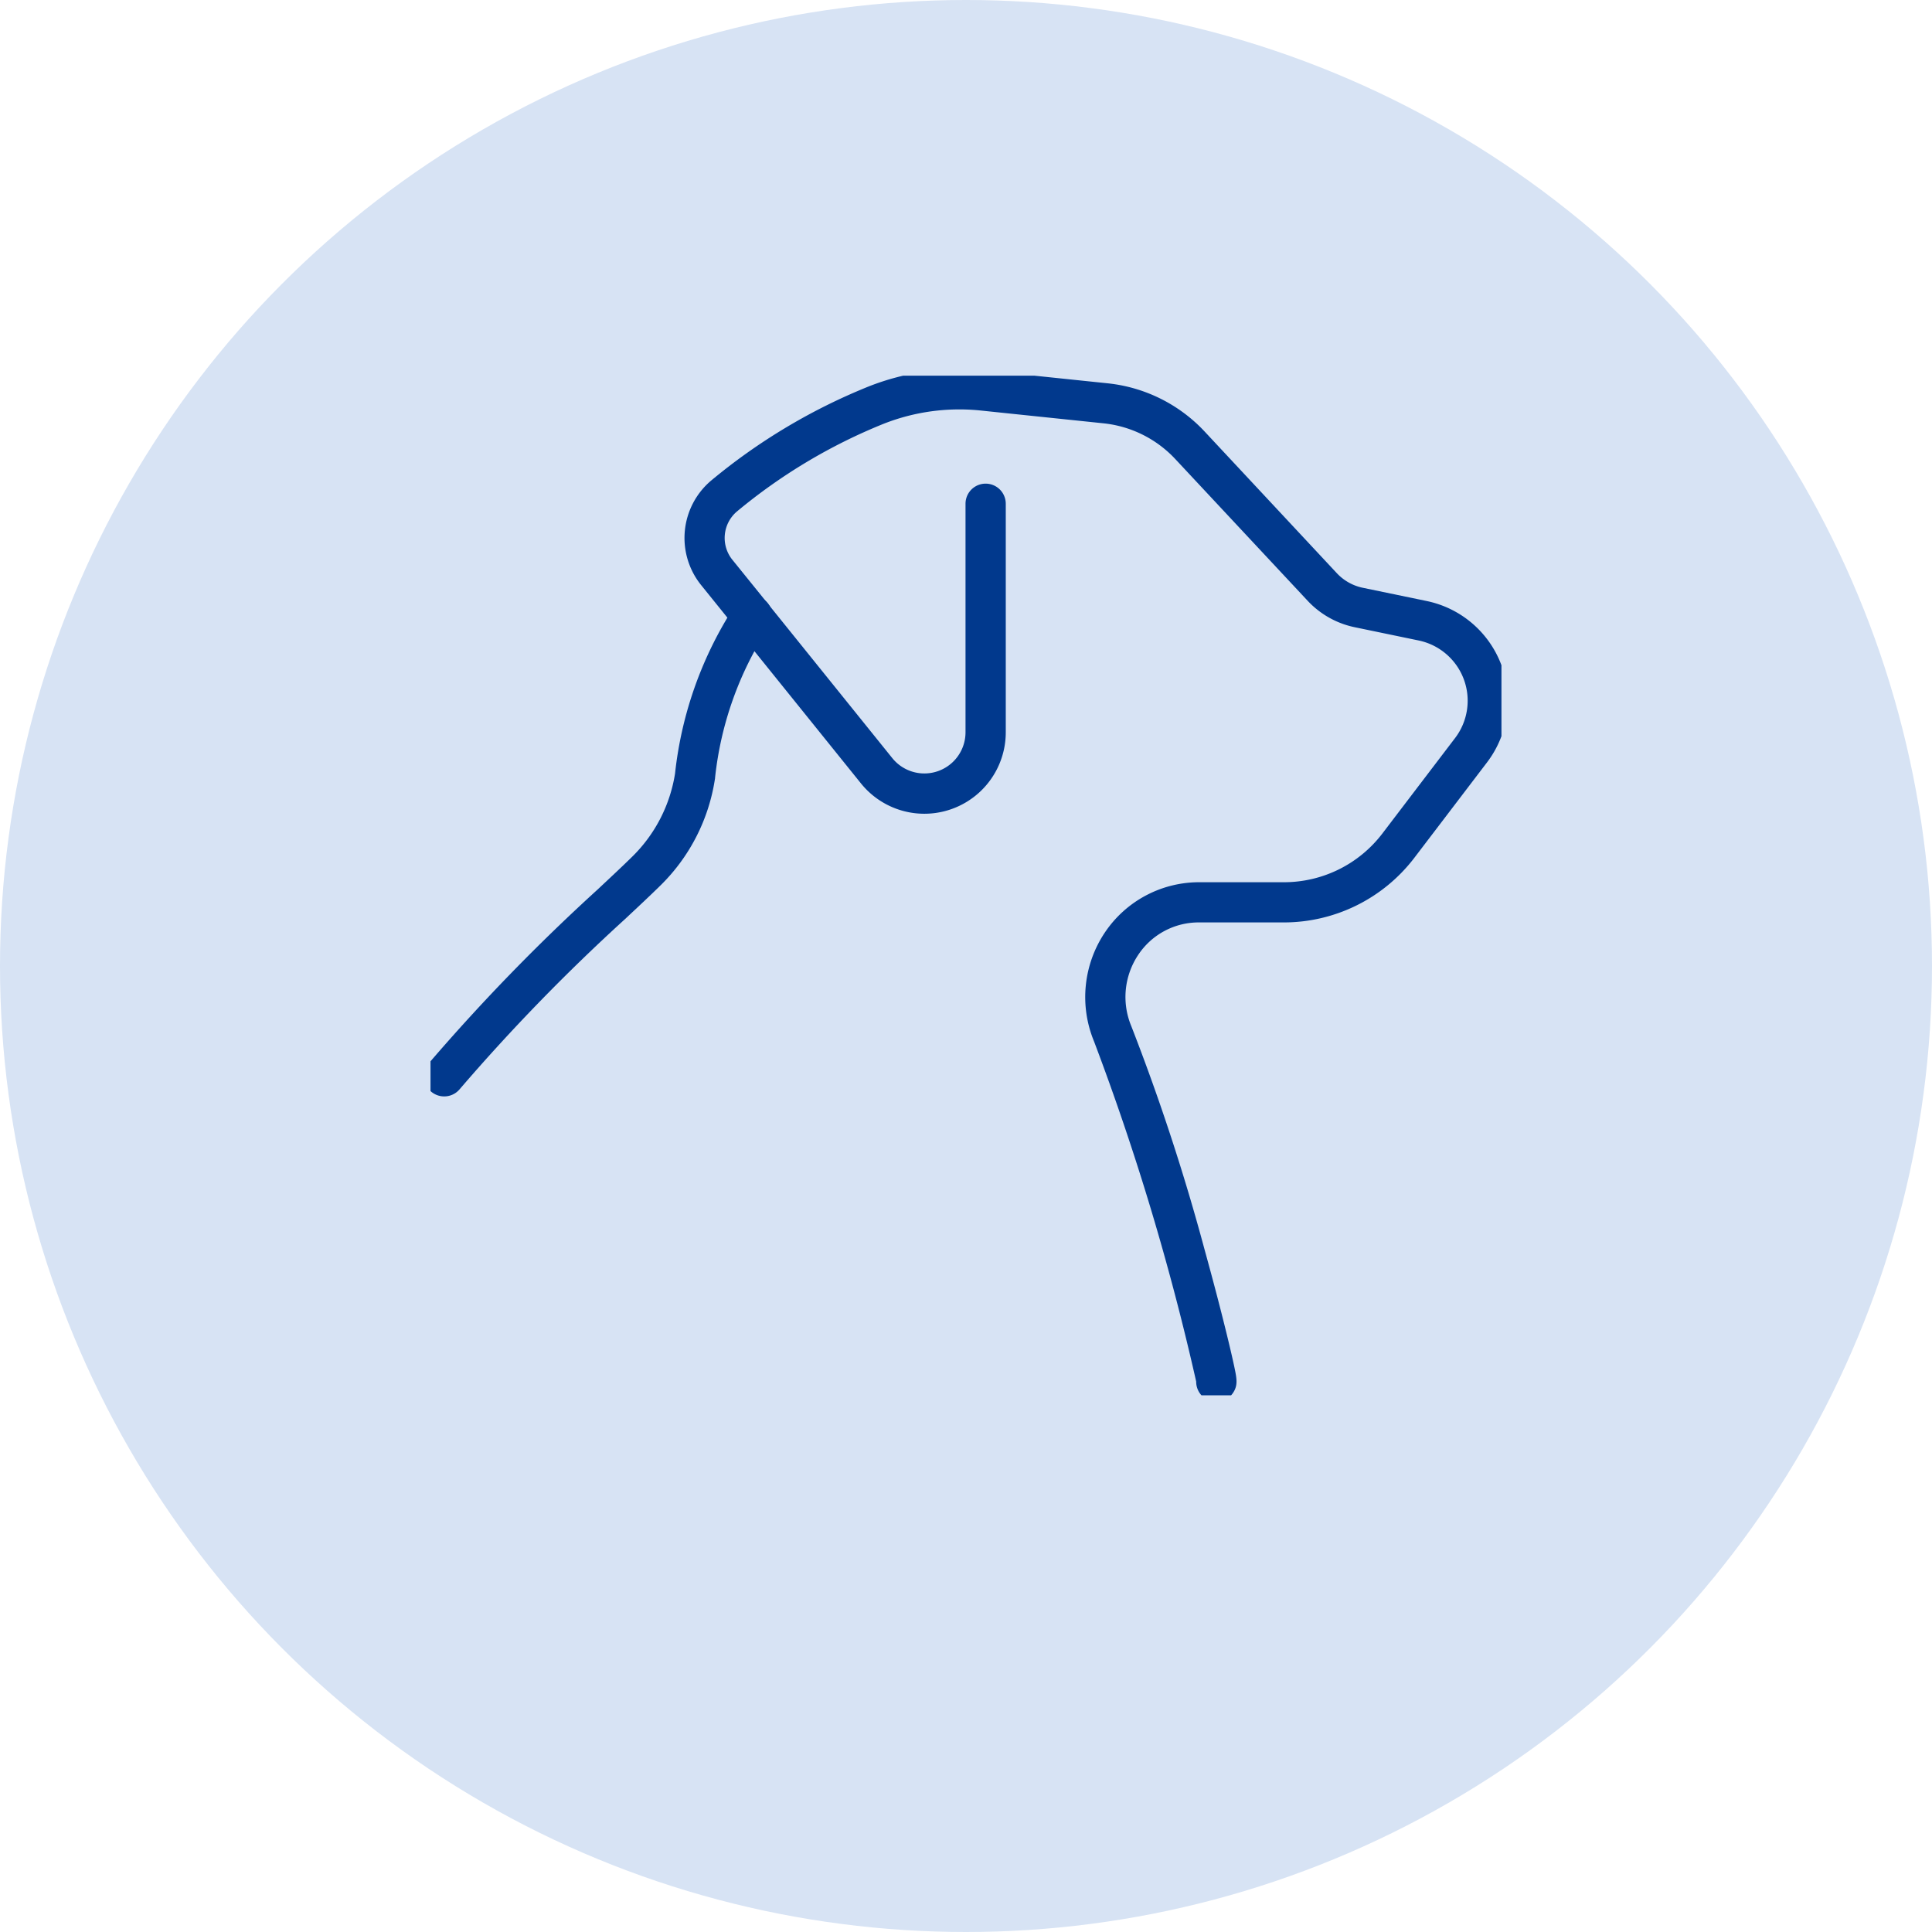 <svg xmlns="http://www.w3.org/2000/svg" xmlns:xlink="http://www.w3.org/1999/xlink" width="72" height="72" viewBox="0 0 72 72"><defs><clipPath id="a"><rect width="39.911" height="38" fill="none" stroke="#01398d" stroke-width="1"/></clipPath></defs><g transform="translate(-782 -3736.65)"><circle cx="36" cy="36" r="36" transform="translate(782 3736.65)" fill="#d7e3f4"/><g transform="translate(798.044 3750.65)"><g transform="translate(0 0)" clip-path="url(#a)"><path d="M.75,31.125a.75.75,0,0,1-.573-1.233,73.285,73.285,0,0,1,6.285-6.471c.517-.484.963-.9,1.326-1.259l0,0a5.543,5.543,0,0,0,1.567-3.071,14.284,14.284,0,0,1,2.272-6.318.75.75,0,1,1,1.189.914,12.705,12.705,0,0,0-1.969,5.558q0,.032-.008.065a7.038,7.038,0,0,1-2,3.926c-.376.371-.829.795-1.353,1.285a71.99,71.99,0,0,0-6.163,6.342A.748.748,0,0,1,.75,31.125Z" transform="translate(-0.242 -4.265)" fill="#01398d"/><path d="M34.146,38.484a.75.75,0,0,1-.75-.75s0,0,0-.006a94.687,94.687,0,0,0-3.805-12.672,4.323,4.323,0,0,1,.4-4.059,4.23,4.23,0,0,1,3.523-1.877h3.168a4.61,4.61,0,0,0,3.641-1.8l2.72-3.571a2.294,2.294,0,0,0-1.36-3.639l-2.368-.491a3.322,3.322,0,0,1-1.776-1L32.616,3.348a4.263,4.263,0,0,0-2.681-1.331L25.357,1.54a7.7,7.7,0,0,0-3.621.5,20.564,20.564,0,0,0-5.459,3.267,1.294,1.294,0,0,0-.155,1.809l1.306,1.616,4.642,5.761a1.534,1.534,0,0,0,2.73-.966V5.016a.75.75,0,0,1,1.5,0v8.51a3.034,3.034,0,0,1-5.4,1.907l-4.641-5.76L14.956,8.058a2.8,2.8,0,0,1,.367-3.909,22.059,22.059,0,0,1,5.856-3.5,9.206,9.206,0,0,1,4.332-.6l4.578.477a5.762,5.762,0,0,1,3.624,1.8L38.635,7.6a1.833,1.833,0,0,0,.981.549l2.369.491a3.794,3.794,0,0,1,2.247,6.018l-2.72,3.571a6.12,6.12,0,0,1-4.833,2.389H33.511a2.7,2.7,0,0,0-2.276,1.211,2.826,2.826,0,0,0-.257,2.654,80.387,80.387,0,0,1,2.738,8.354c.325,1.174.634,2.358.869,3.332.1.412.18.764.234,1.019.088.422.142.677-.048.96A.754.754,0,0,1,34.146,38.484Z" transform="translate(-4.862 -0.242)" fill="#01398d"/></g></g></g></svg>